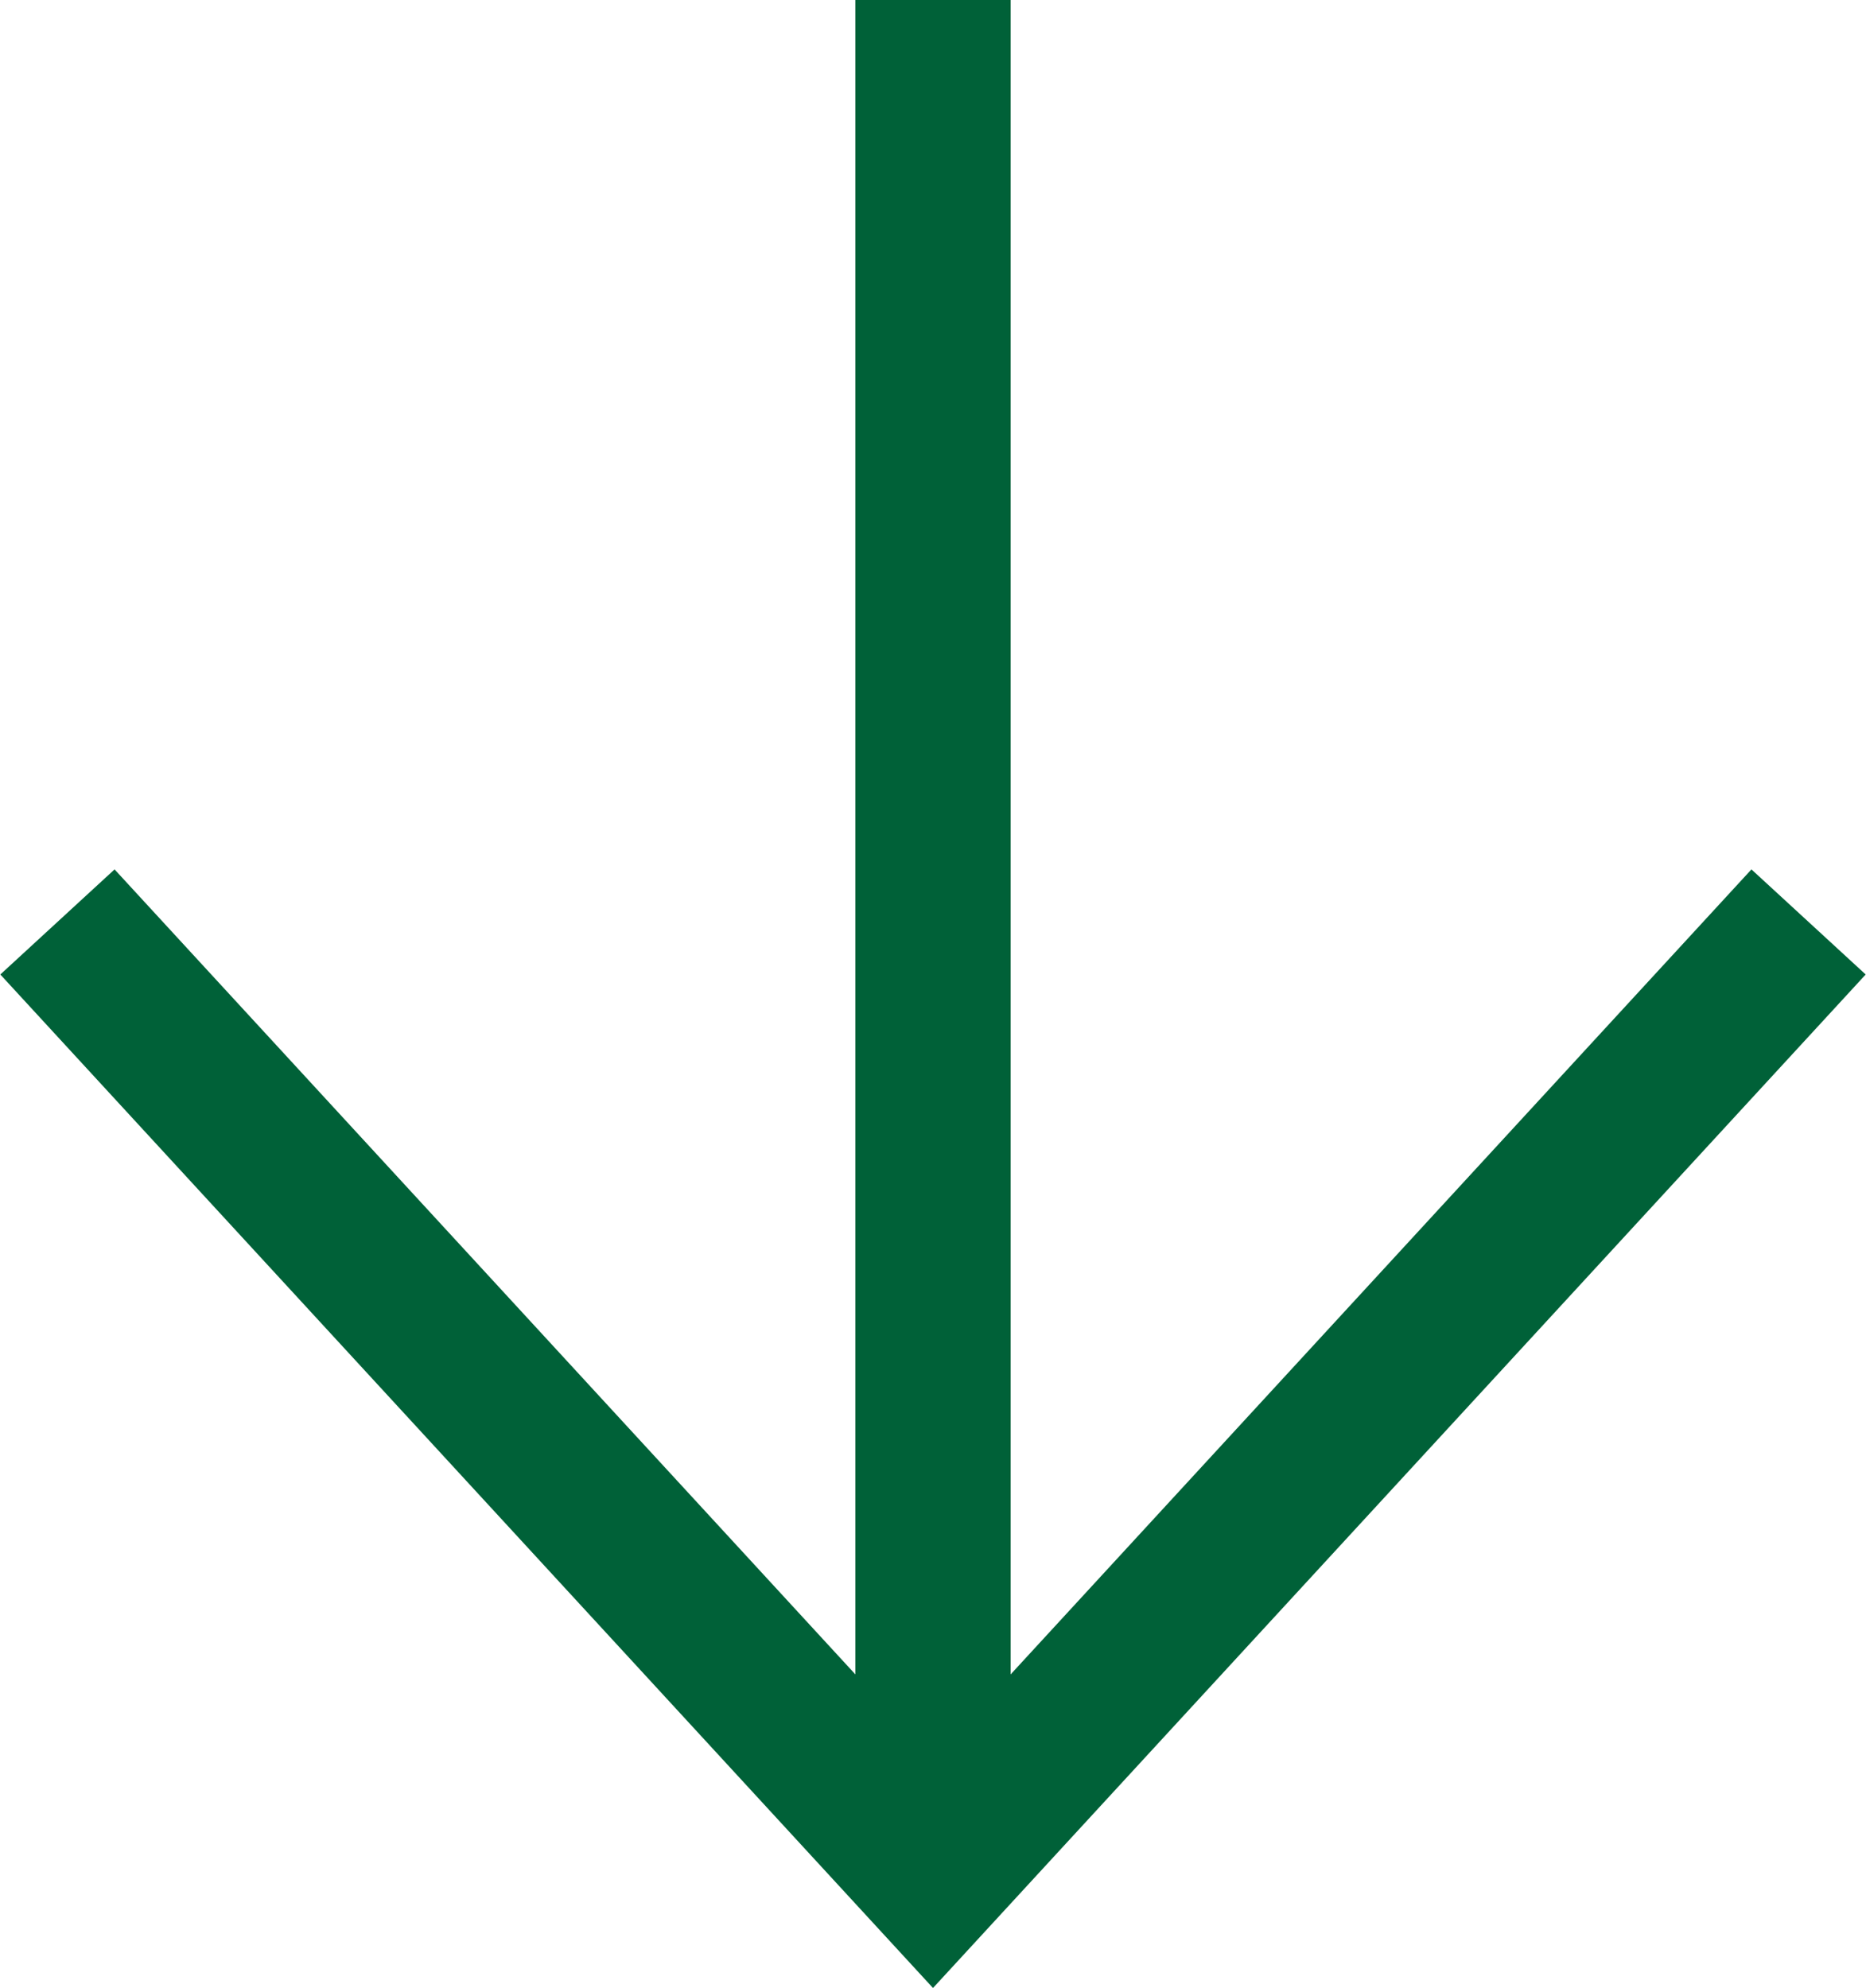 <svg xmlns="http://www.w3.org/2000/svg" viewBox="0 0 12.02 12.81"><defs><style>.cls-1{fill:none;stroke:#006138;stroke-miterlimit:10;}</style></defs><g id="レイヤー_2" data-name="レイヤー 2"><g id="コンテンツ"><line class="cls-1" x1="6.01" x2="6.01" y2="12.07"/><polyline class="cls-1" points="0.37 5.94 6.01 12.07 11.65 5.94"/></g></g></svg>